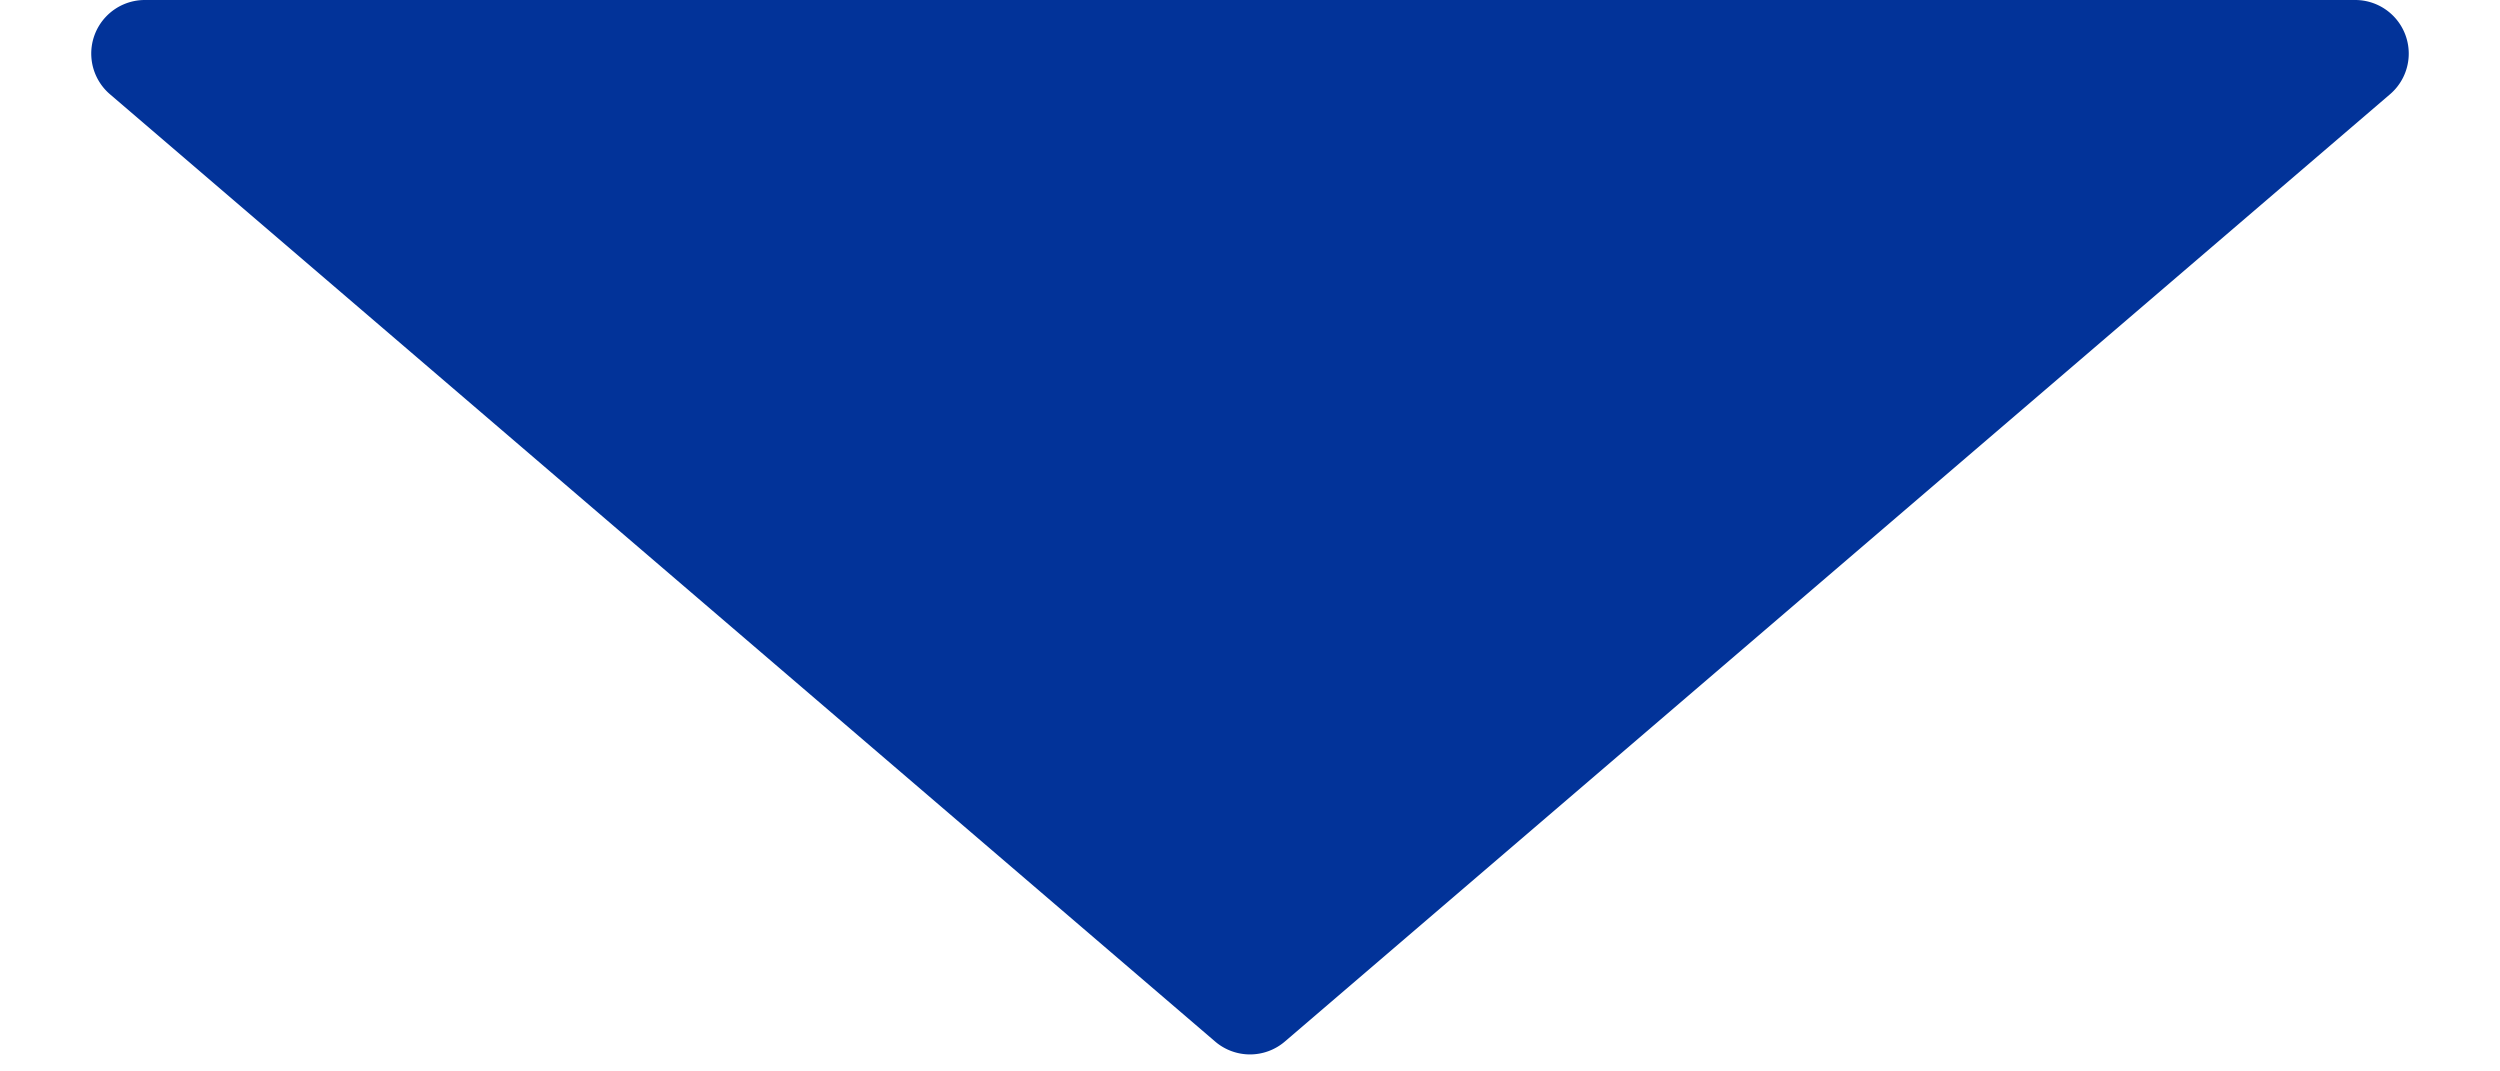 <svg xmlns="http://www.w3.org/2000/svg" width="70" height="30" viewBox="0 0 70 30">
  <path id="Polygon_16" data-name="Polygon 16" d="M34.024.837a1.5,1.5,0,0,1,1.952,0L66.921,27.361A1.5,1.5,0,0,1,65.945,30H4.055a1.5,1.5,0,0,1-.976-2.639Z" transform="translate(70 30) rotate(180)" fill="#023399"/>
</svg>
